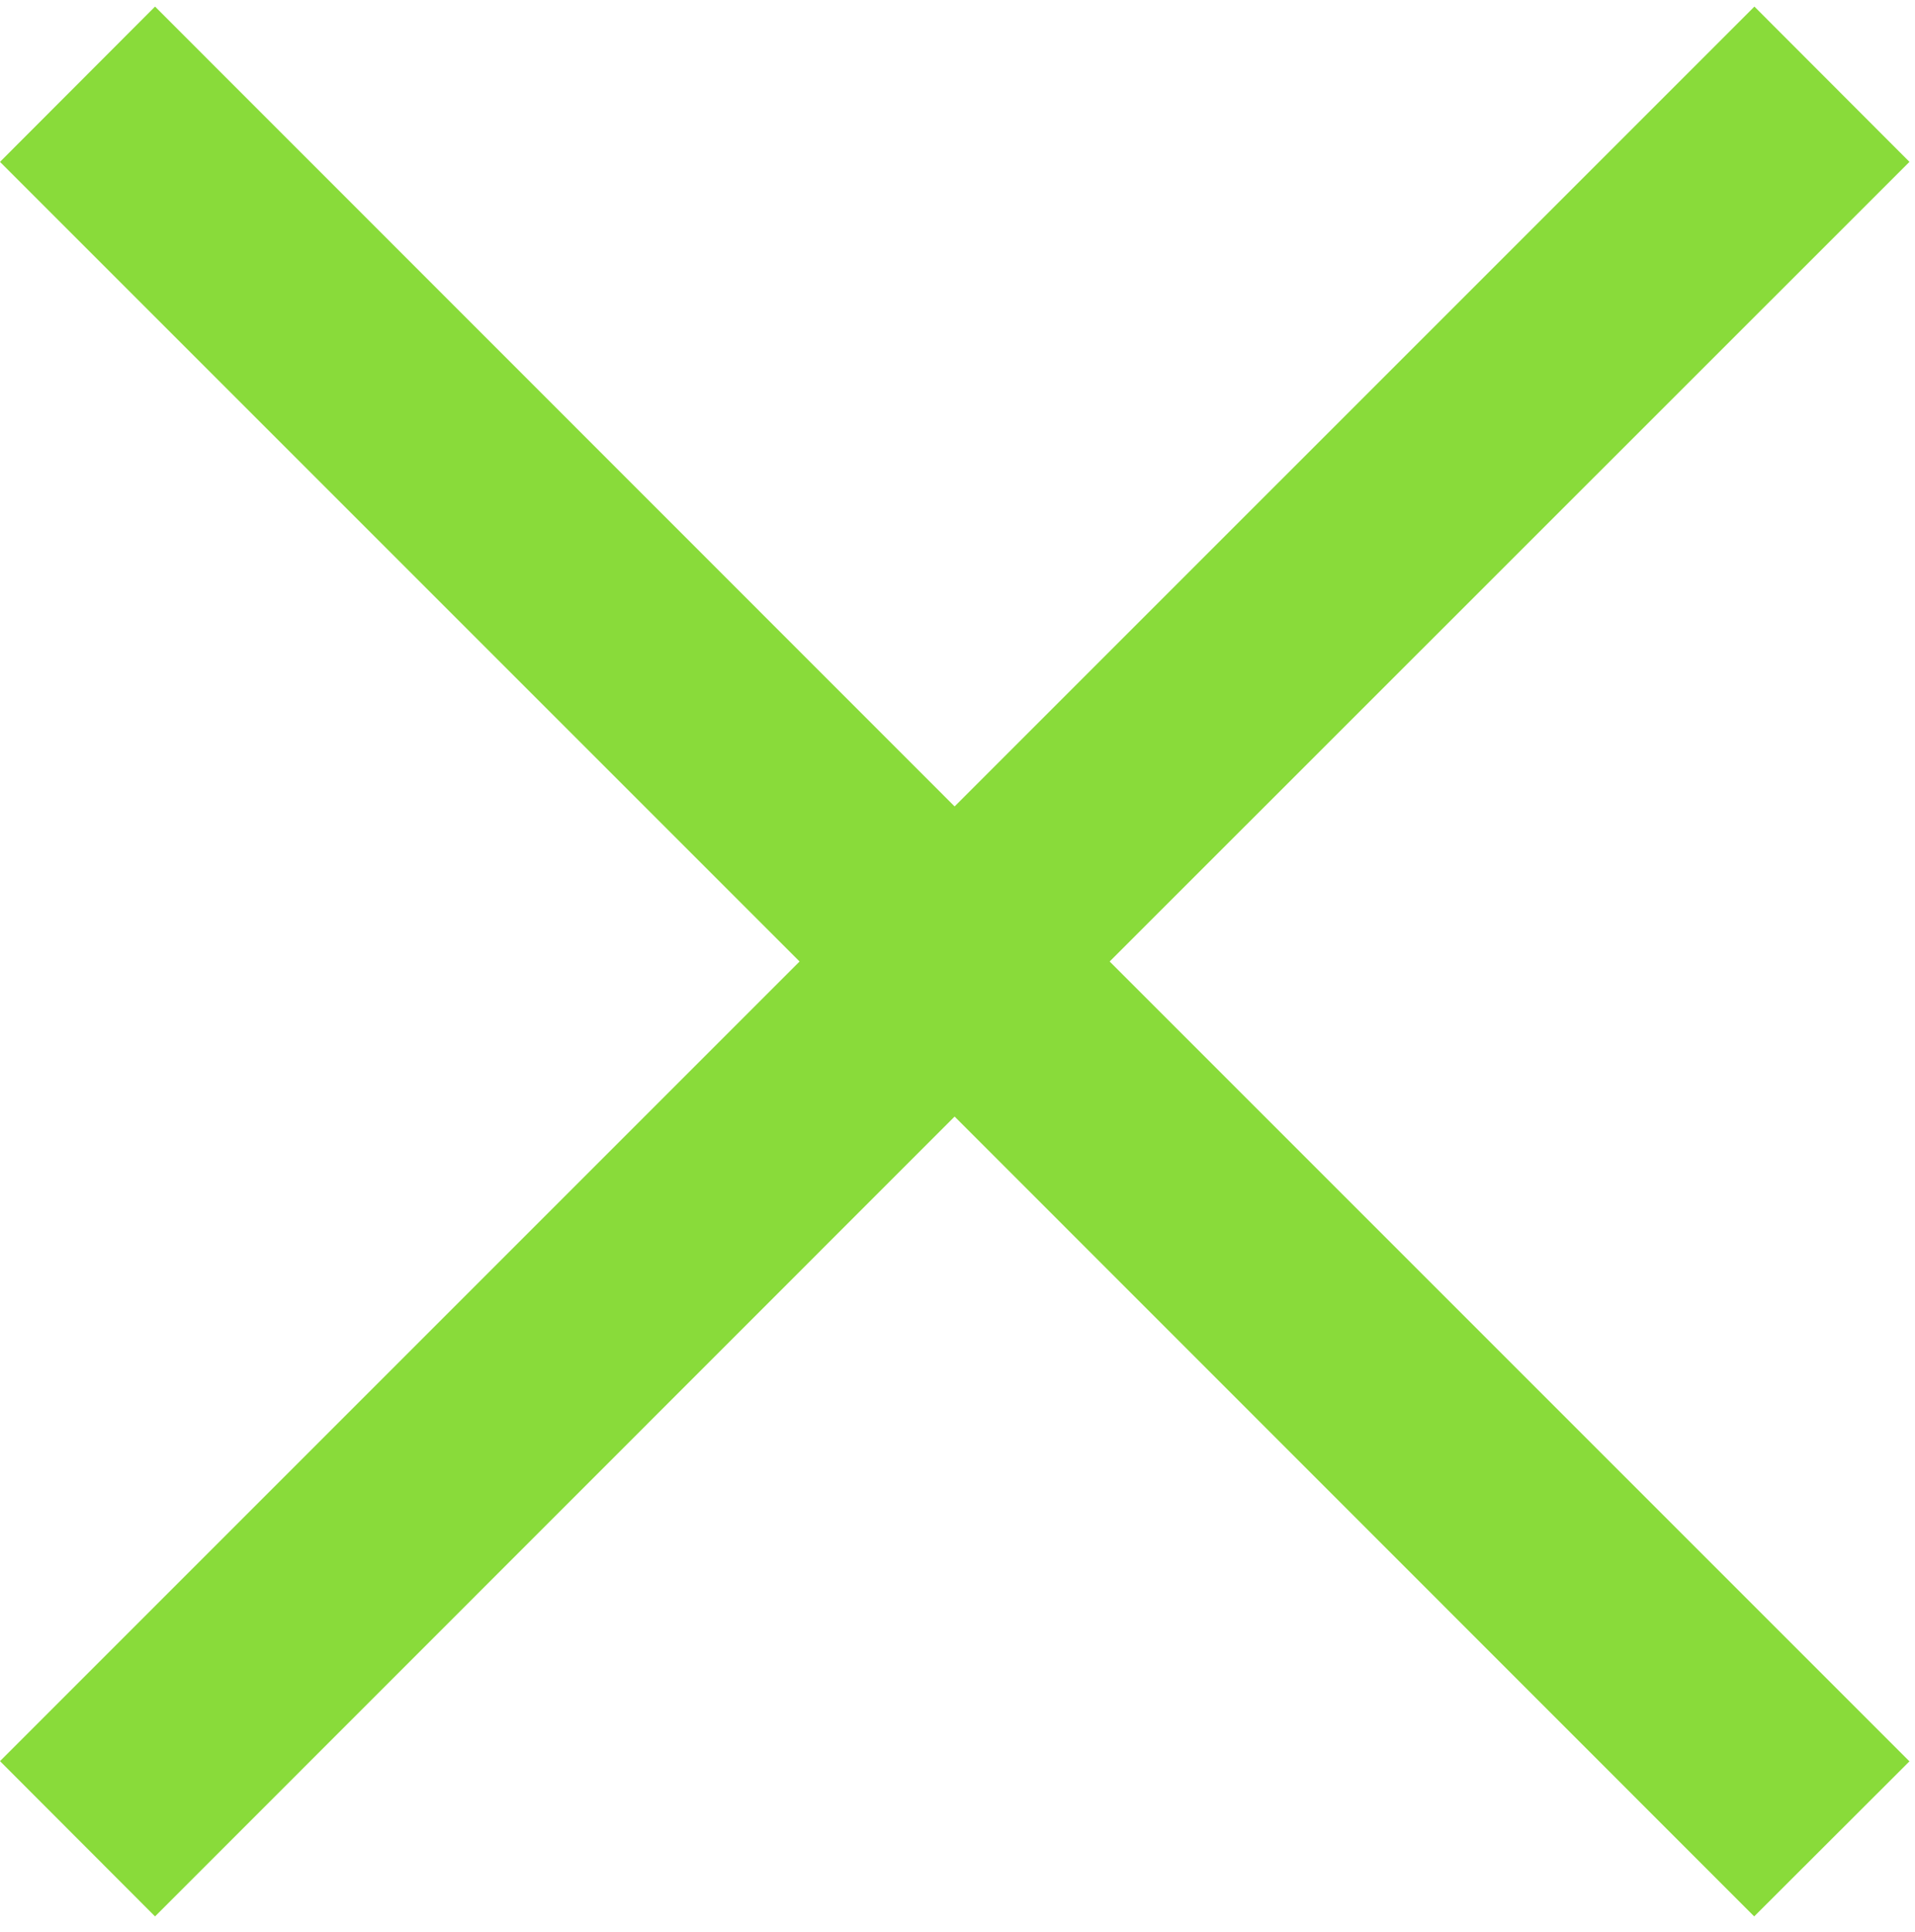 <?xml version="1.0" encoding="UTF-8"?> <svg xmlns="http://www.w3.org/2000/svg" width="114" height="115" viewBox="0 0 114 115" fill="none"> <path fill-rule="evenodd" clip-rule="evenodd" d="M56.828 66.463L104.427 114.075L113.67 104.845L66.058 57.233L113.67 9.635L104.44 0.392L56.828 48.003L9.23 0.392L0 9.635L47.599 57.233L0 104.832L9.23 114.075L56.828 66.463Z" fill="#89DB3A"></path> </svg> 